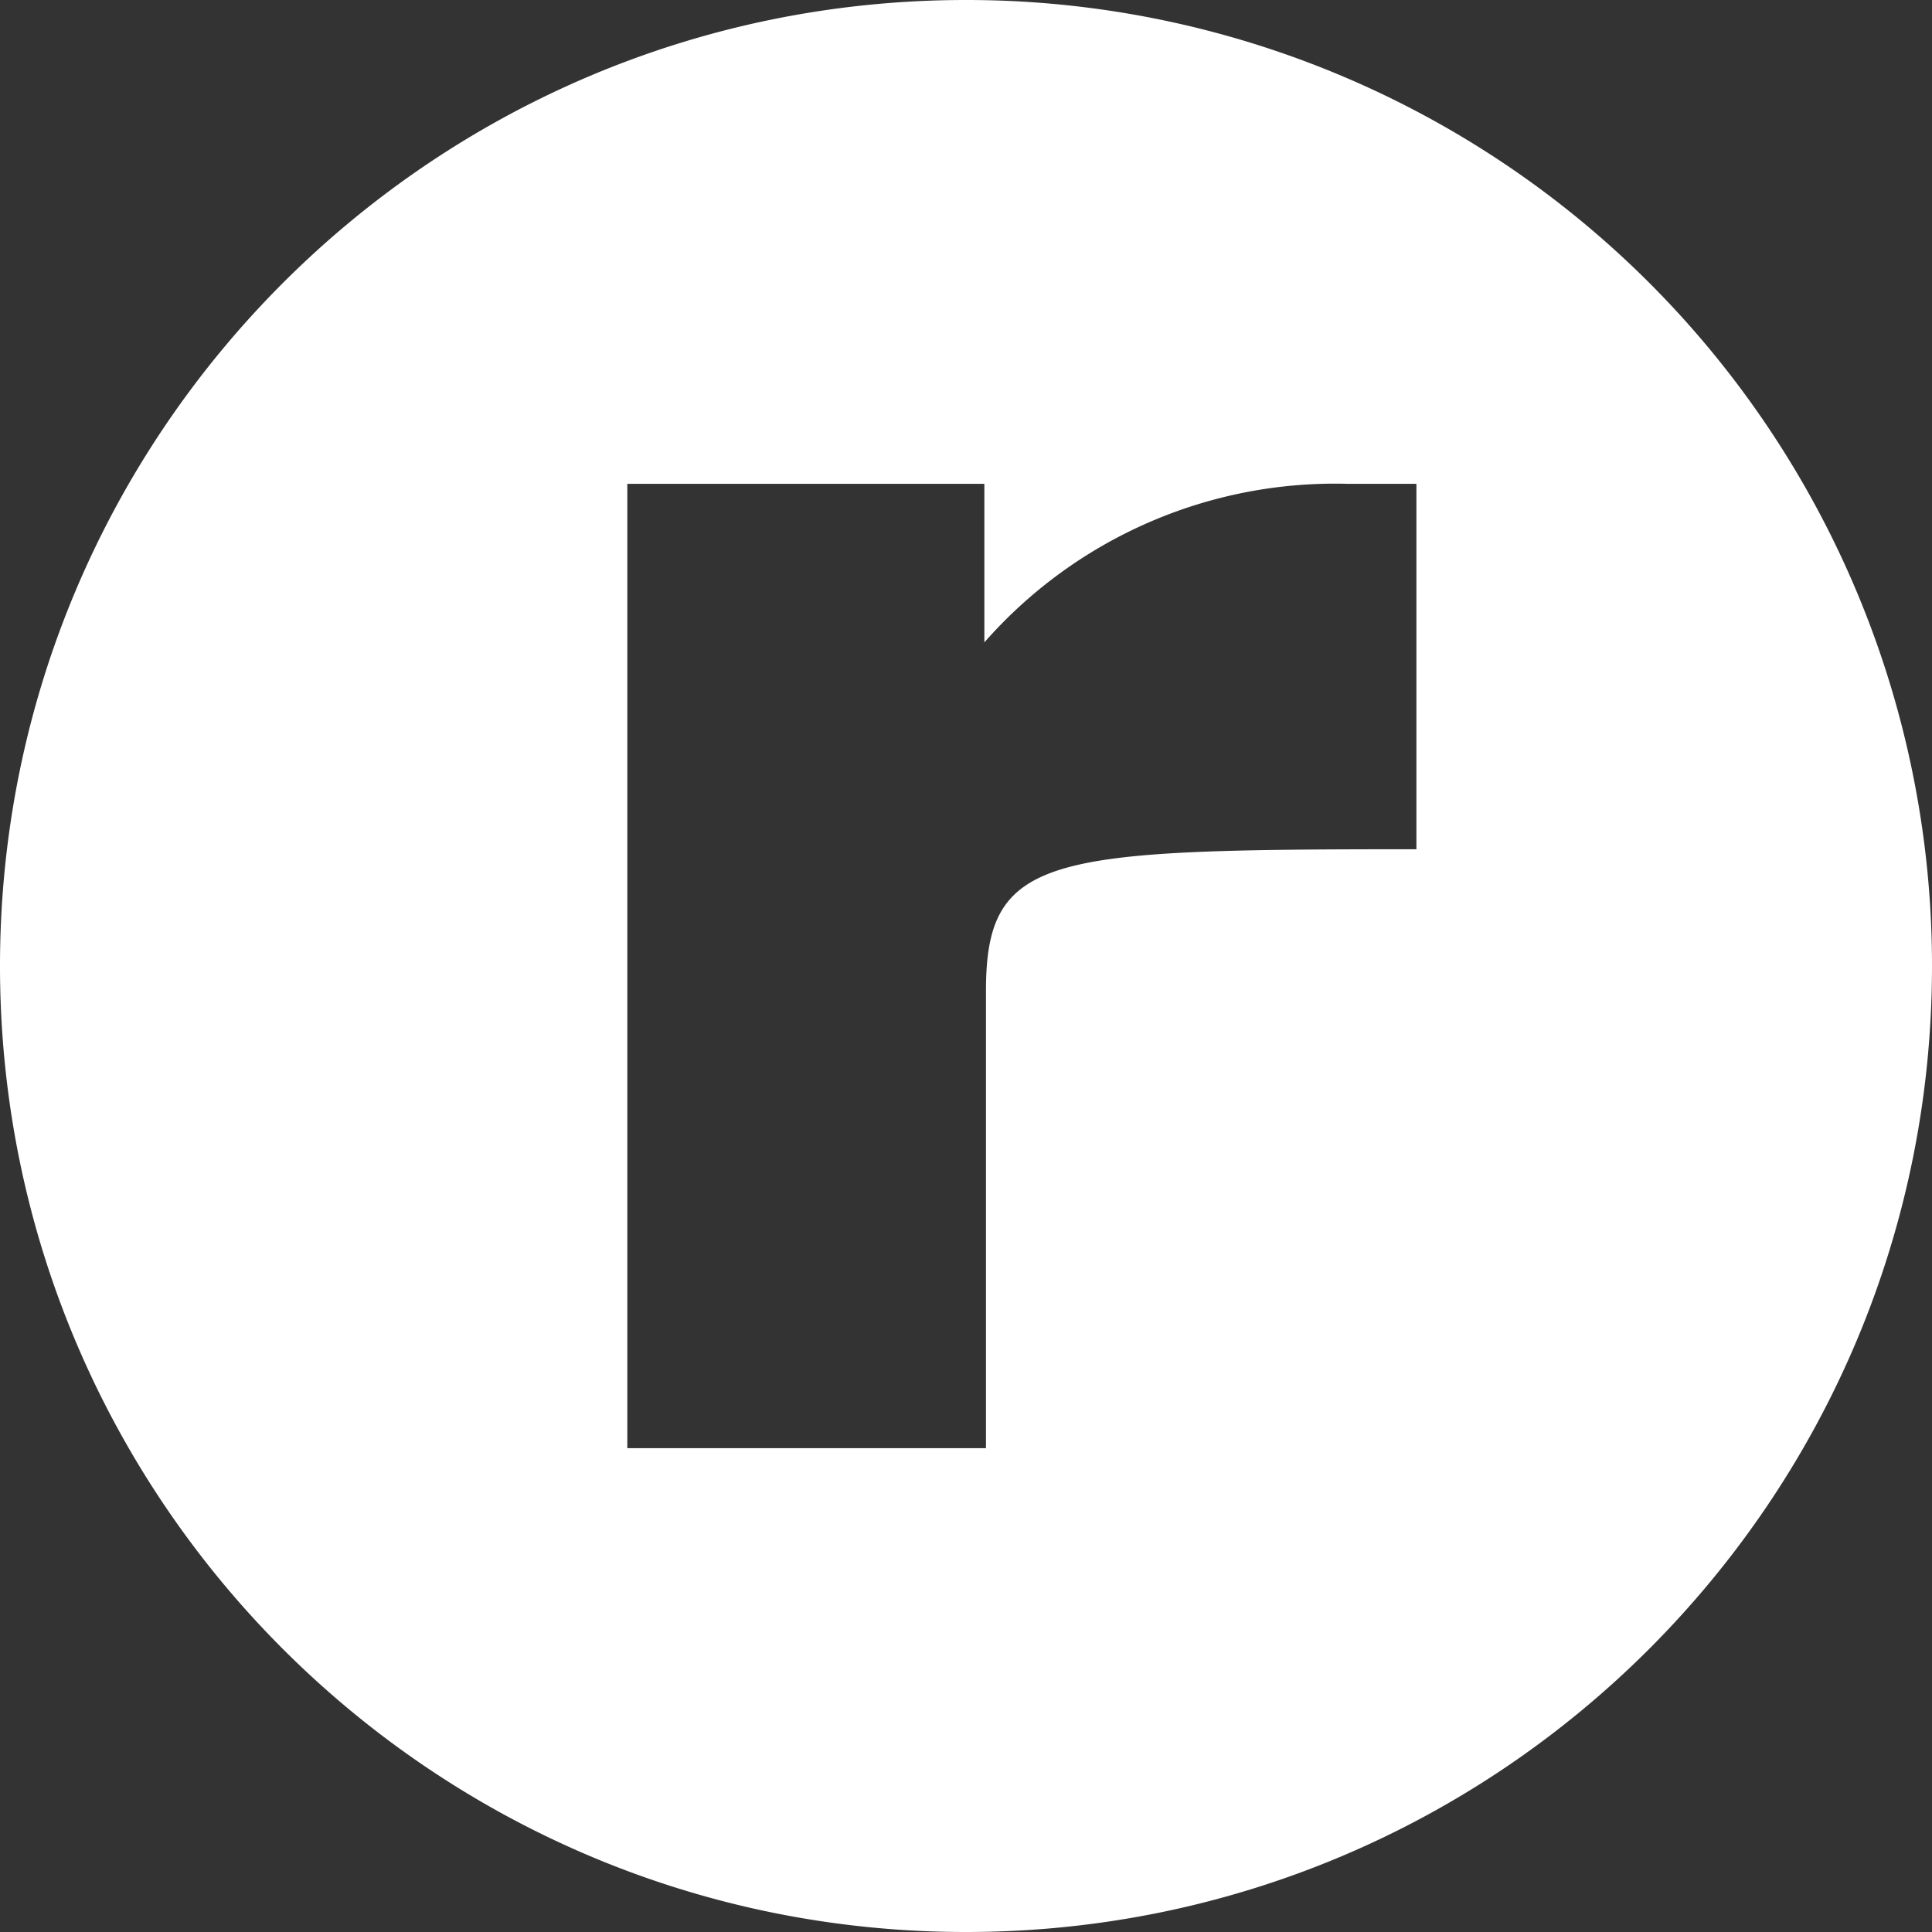<svg width="30" height="30" fill="none" xmlns="http://www.w3.org/2000/svg"><rect width="100%" height="100%" fill="#333333" stroke="none"/><g clip-path="url(#clip0_619_35000)"><path fill-rule="evenodd" clip-rule="evenodd" d="M15 0C6.716 0 0 6.716 0 15c0 8.284 6.716 15 15 15 8.284 0 15-6.716 15-15A14.992 14.992 0 0015 0zm6.994 13.187c-5.725 0-6.684.075-6.684 2.202v7.098H9.741V7.513h5.544v2.462a7.245 7.245 0 015.648-2.462h1.061v5.674z" fill="#fff"/></g><defs><clipPath id="clip0_619_35000"><path fill="#fff" d="M0 0h30v30H0z"/></clipPath></defs></svg>